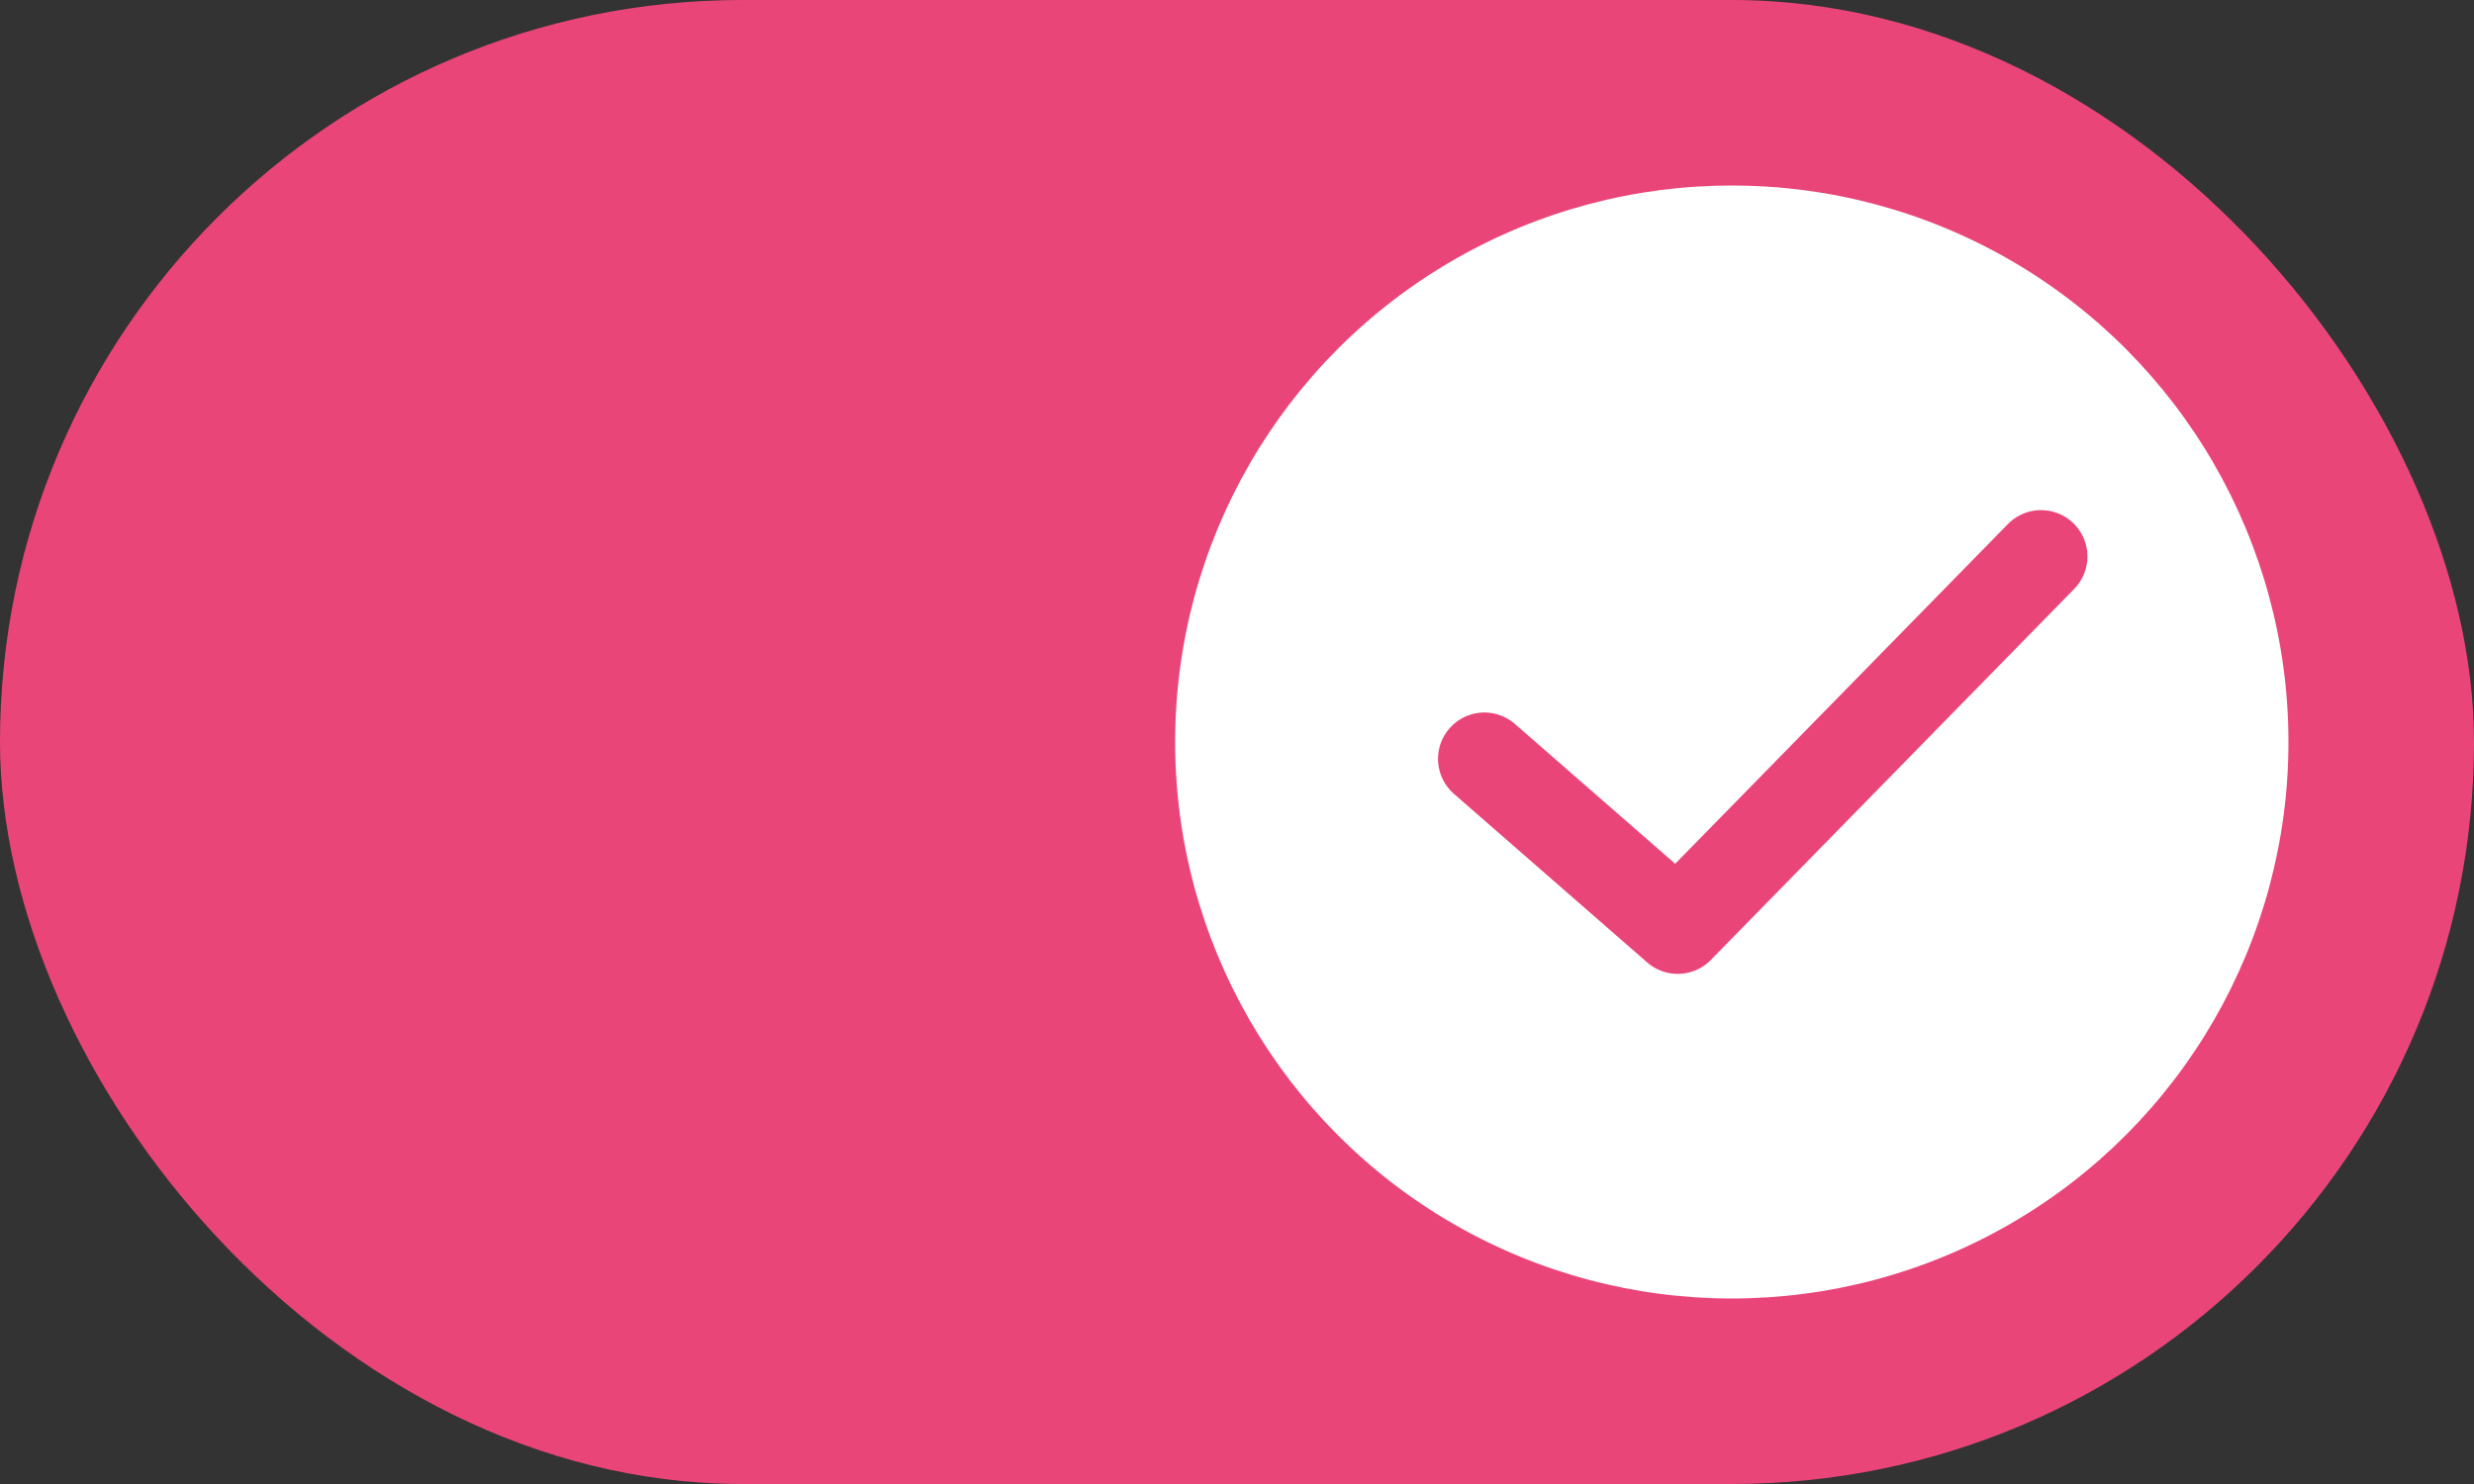 <svg xmlns="http://www.w3.org/2000/svg" width="40" height="24" viewBox="0 0 40 24" fill="none"><rect x="0" y="0" width="40" height="24" fill="#333333" stroke="none"/><rect width="40" height="24" rx="12" fill="#EA4579"></rect><circle cx="28" cy="12" r="9" fill="white"></circle><path d="M33 9L27.125 15L24 12.273" stroke="#EA4579" stroke-width="1.5" stroke-linecap="round" stroke-linejoin="round"></path></svg>